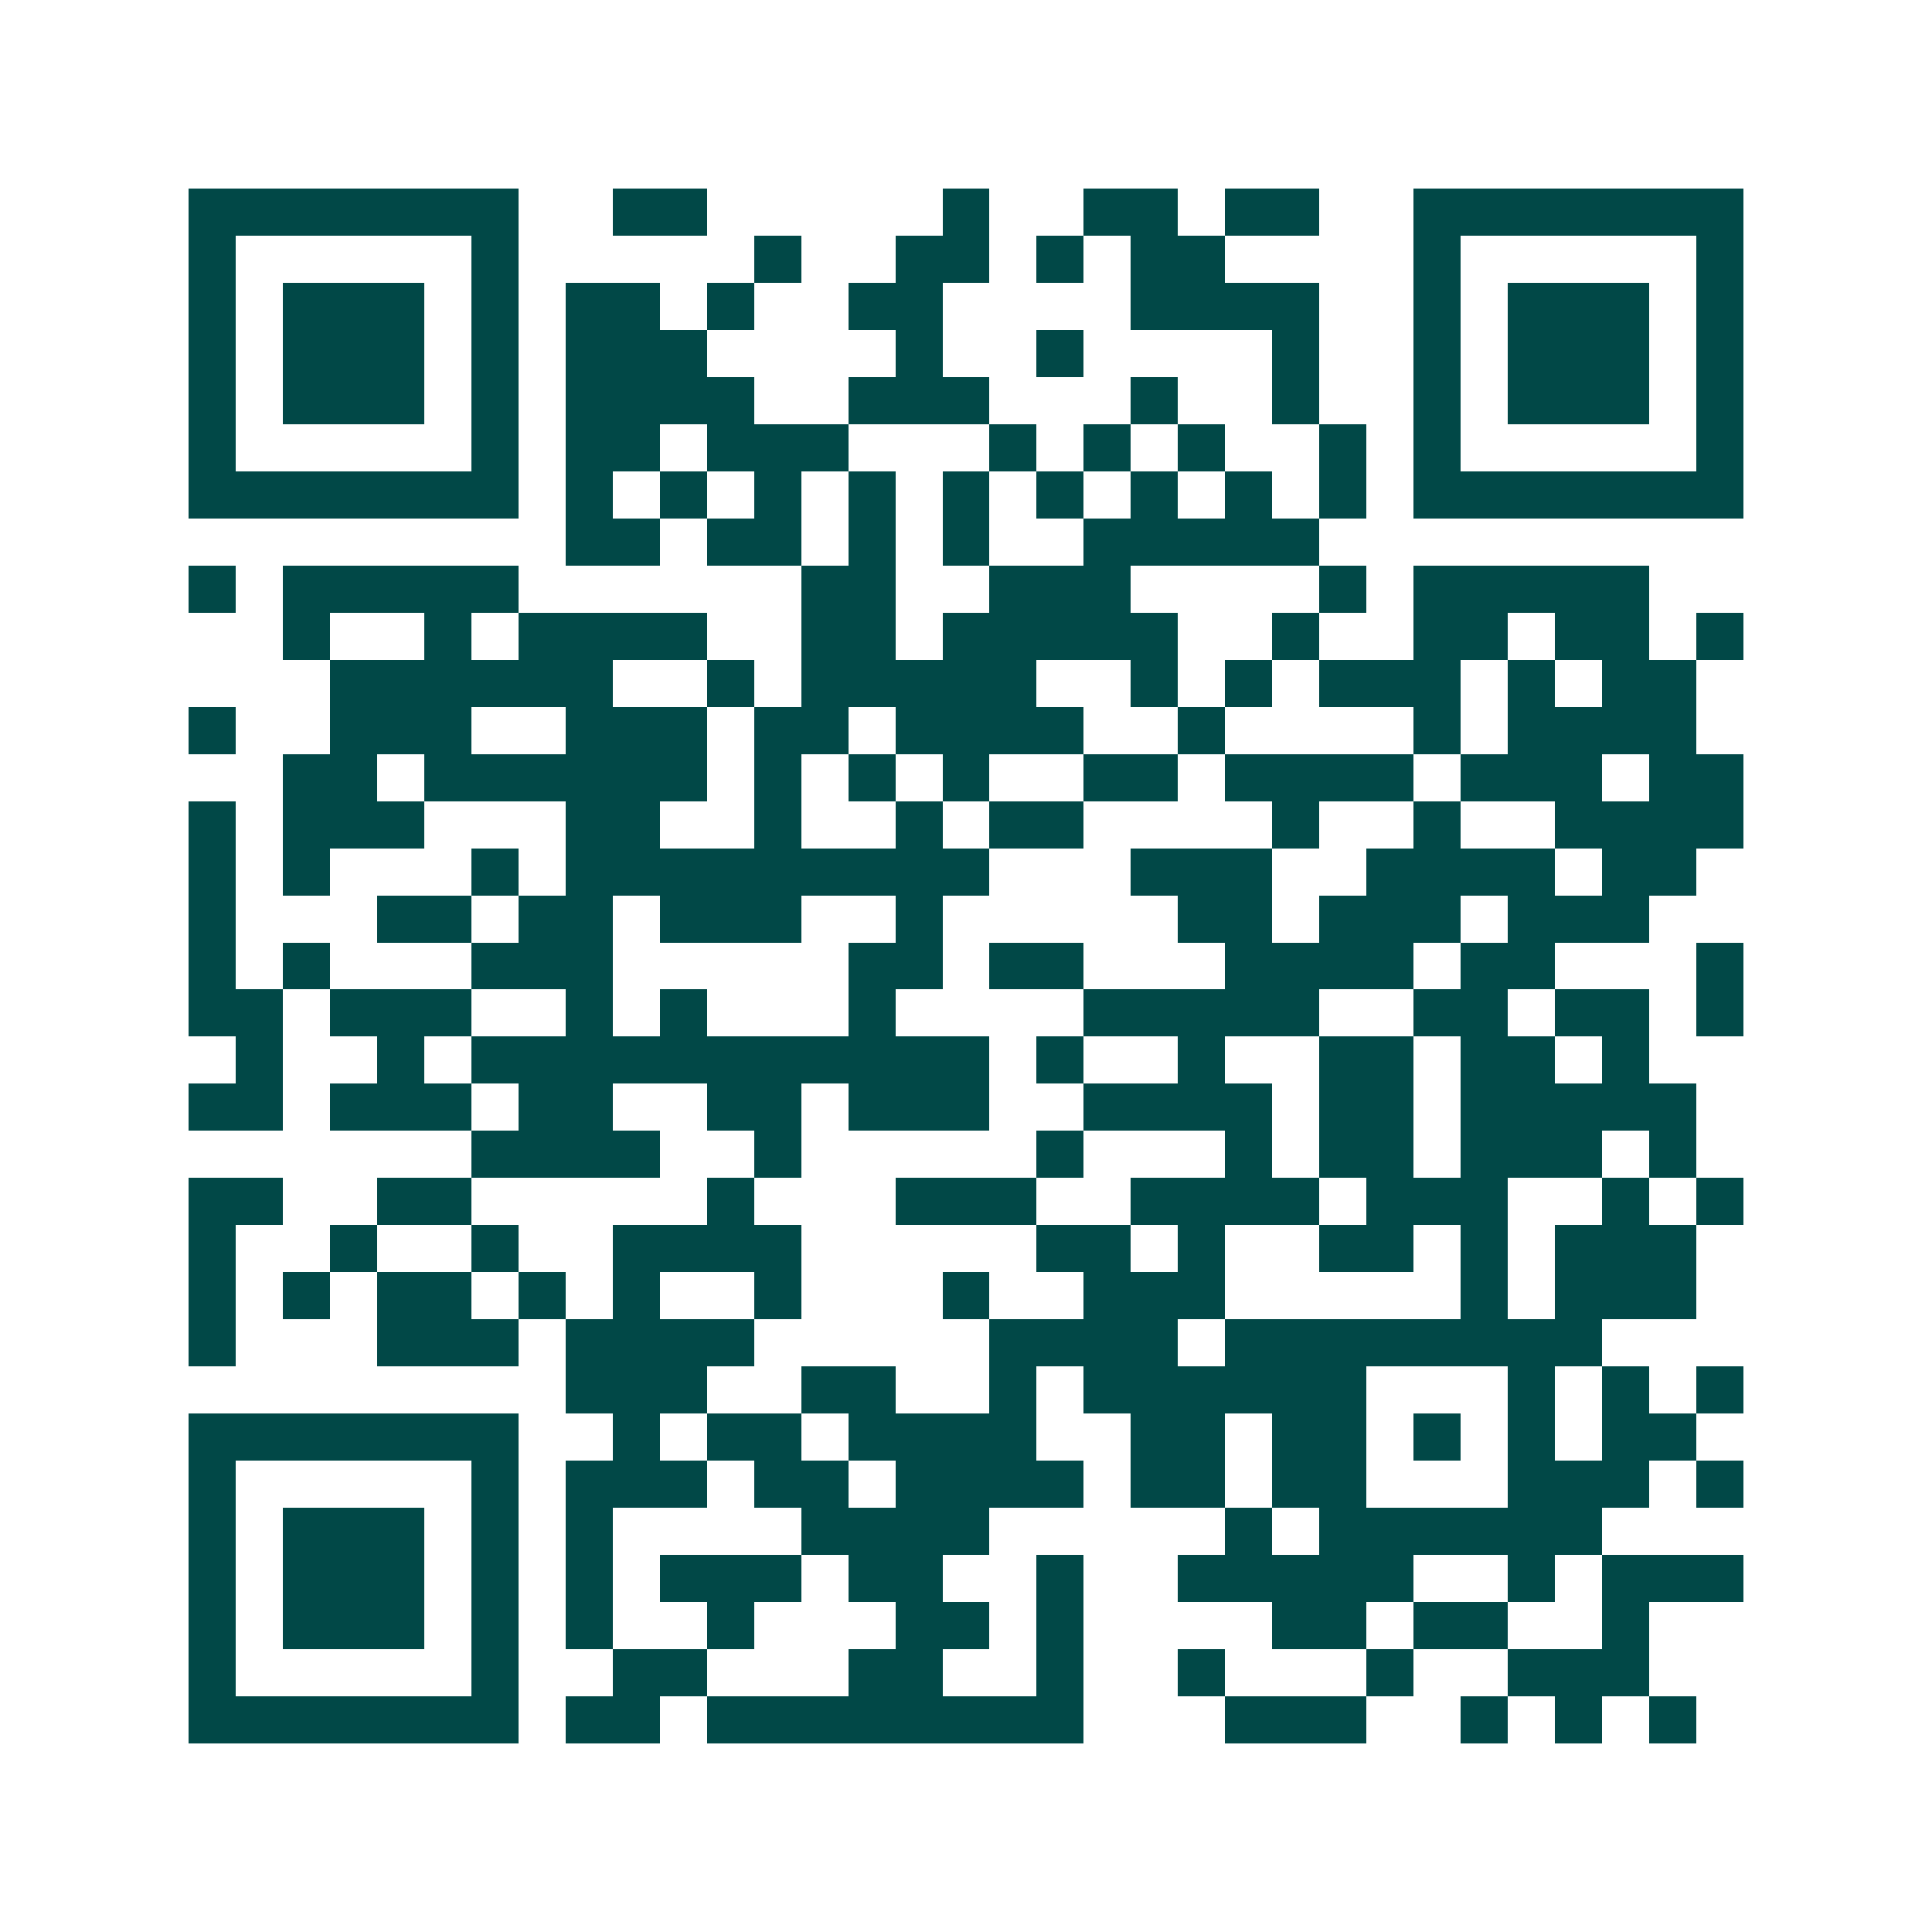 <svg xmlns="http://www.w3.org/2000/svg" width="200" height="200" viewBox="0 0 41 41" shape-rendering="crispEdges"><path fill="#ffffff" d="M0 0h41v41H0z"/><path stroke="#014847" d="M4 4.5h7m2 0h2m5 0h1m2 0h2m1 0h2m2 0h7M4 5.5h1m5 0h1m5 0h1m2 0h2m1 0h1m1 0h2m4 0h1m5 0h1M4 6.5h1m1 0h3m1 0h1m1 0h2m1 0h1m2 0h2m4 0h4m2 0h1m1 0h3m1 0h1M4 7.5h1m1 0h3m1 0h1m1 0h3m4 0h1m2 0h1m4 0h1m2 0h1m1 0h3m1 0h1M4 8.5h1m1 0h3m1 0h1m1 0h4m2 0h3m3 0h1m2 0h1m2 0h1m1 0h3m1 0h1M4 9.5h1m5 0h1m1 0h2m1 0h3m3 0h1m1 0h1m1 0h1m2 0h1m1 0h1m5 0h1M4 10.5h7m1 0h1m1 0h1m1 0h1m1 0h1m1 0h1m1 0h1m1 0h1m1 0h1m1 0h1m1 0h7M12 11.5h2m1 0h2m1 0h1m1 0h1m2 0h5M4 12.5h1m1 0h5m6 0h2m2 0h3m4 0h1m1 0h5M6 13.5h1m2 0h1m1 0h4m2 0h2m1 0h5m2 0h1m2 0h2m1 0h2m1 0h1M7 14.5h6m2 0h1m1 0h5m2 0h1m1 0h1m1 0h3m1 0h1m1 0h2M4 15.5h1m2 0h3m2 0h3m1 0h2m1 0h4m2 0h1m4 0h1m1 0h4M6 16.5h2m1 0h6m1 0h1m1 0h1m1 0h1m2 0h2m1 0h4m1 0h3m1 0h2M4 17.5h1m1 0h3m3 0h2m2 0h1m2 0h1m1 0h2m4 0h1m2 0h1m2 0h4M4 18.5h1m1 0h1m3 0h1m1 0h9m3 0h3m2 0h4m1 0h2M4 19.5h1m3 0h2m1 0h2m1 0h3m2 0h1m5 0h2m1 0h3m1 0h3M4 20.5h1m1 0h1m3 0h3m5 0h2m1 0h2m3 0h4m1 0h2m3 0h1M4 21.5h2m1 0h3m2 0h1m1 0h1m3 0h1m4 0h5m2 0h2m1 0h2m1 0h1M5 22.5h1m2 0h1m1 0h11m1 0h1m2 0h1m2 0h2m1 0h2m1 0h1M4 23.5h2m1 0h3m1 0h2m2 0h2m1 0h3m2 0h4m1 0h2m1 0h5M10 24.5h4m2 0h1m5 0h1m3 0h1m1 0h2m1 0h3m1 0h1M4 25.5h2m2 0h2m5 0h1m3 0h3m2 0h4m1 0h3m2 0h1m1 0h1M4 26.5h1m2 0h1m2 0h1m2 0h4m5 0h2m1 0h1m2 0h2m1 0h1m1 0h3M4 27.5h1m1 0h1m1 0h2m1 0h1m1 0h1m2 0h1m3 0h1m2 0h3m5 0h1m1 0h3M4 28.5h1m3 0h3m1 0h4m5 0h4m1 0h8M12 29.5h3m2 0h2m2 0h1m1 0h6m3 0h1m1 0h1m1 0h1M4 30.5h7m2 0h1m1 0h2m1 0h4m2 0h2m1 0h2m1 0h1m1 0h1m1 0h2M4 31.5h1m5 0h1m1 0h3m1 0h2m1 0h4m1 0h2m1 0h2m3 0h3m1 0h1M4 32.5h1m1 0h3m1 0h1m1 0h1m4 0h4m5 0h1m1 0h6M4 33.5h1m1 0h3m1 0h1m1 0h1m1 0h3m1 0h2m2 0h1m2 0h5m2 0h1m1 0h3M4 34.5h1m1 0h3m1 0h1m1 0h1m2 0h1m3 0h2m1 0h1m4 0h2m1 0h2m2 0h1M4 35.5h1m5 0h1m2 0h2m3 0h2m2 0h1m2 0h1m3 0h1m2 0h3M4 36.5h7m1 0h2m1 0h8m3 0h3m2 0h1m1 0h1m1 0h1"/></svg>
